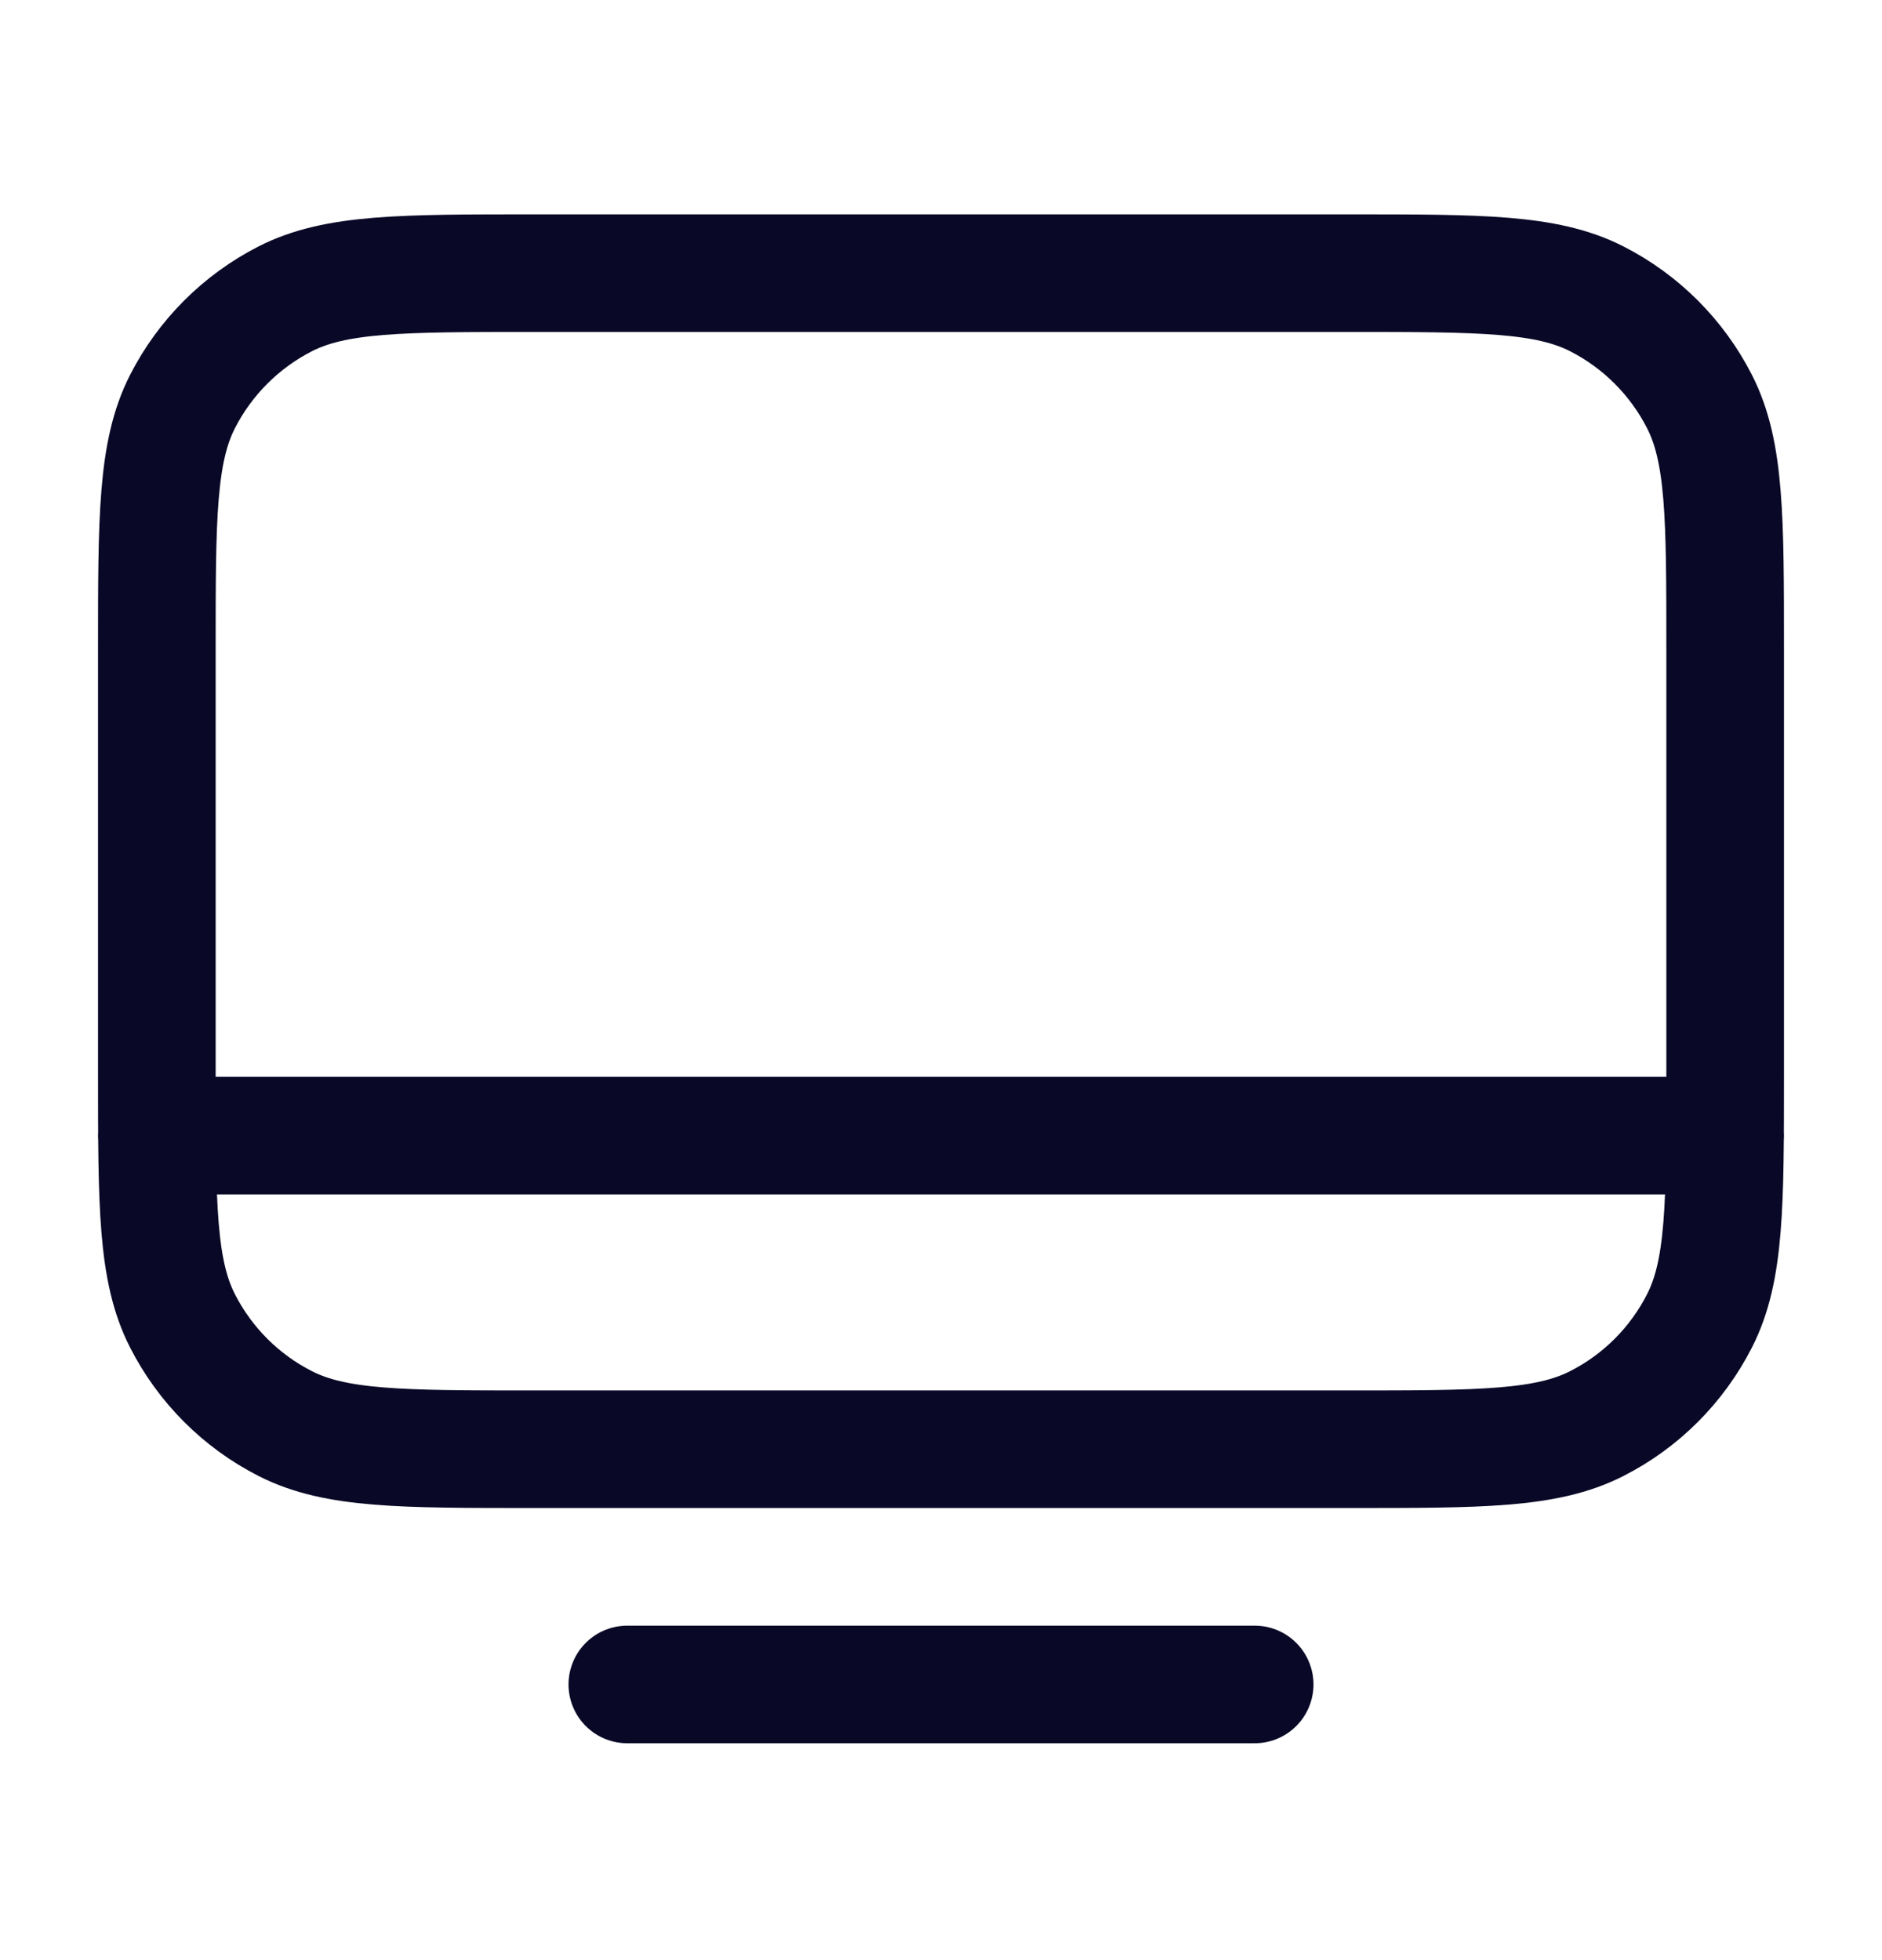<svg width="24" height="25" viewBox="0 0 24 25" fill="none" xmlns="http://www.w3.org/2000/svg">
<path d="M2 14.484L22 14.484M8 21.484H16M6.8 18.484H17.2C18.88 18.484 19.72 18.484 20.362 18.157C20.927 17.87 21.385 17.411 21.673 16.846C22 16.205 22 15.364 22 13.684V8.284C22 6.604 22 5.764 21.673 5.122C21.385 4.558 20.927 4.099 20.362 3.811C19.72 3.484 18.88 3.484 17.2 3.484H6.8C5.12 3.484 4.28 3.484 3.638 3.811C3.074 4.099 2.615 4.558 2.327 5.122C2 5.764 2 6.604 2 8.284V13.684C2 15.364 2 16.205 2.327 16.846C2.615 17.411 3.074 17.87 3.638 18.157C4.28 18.484 5.12 18.484 6.8 18.484Z" stroke="#090827" stroke-width="1.5" stroke-linecap="round" stroke-linejoin="round"/>
</svg>
